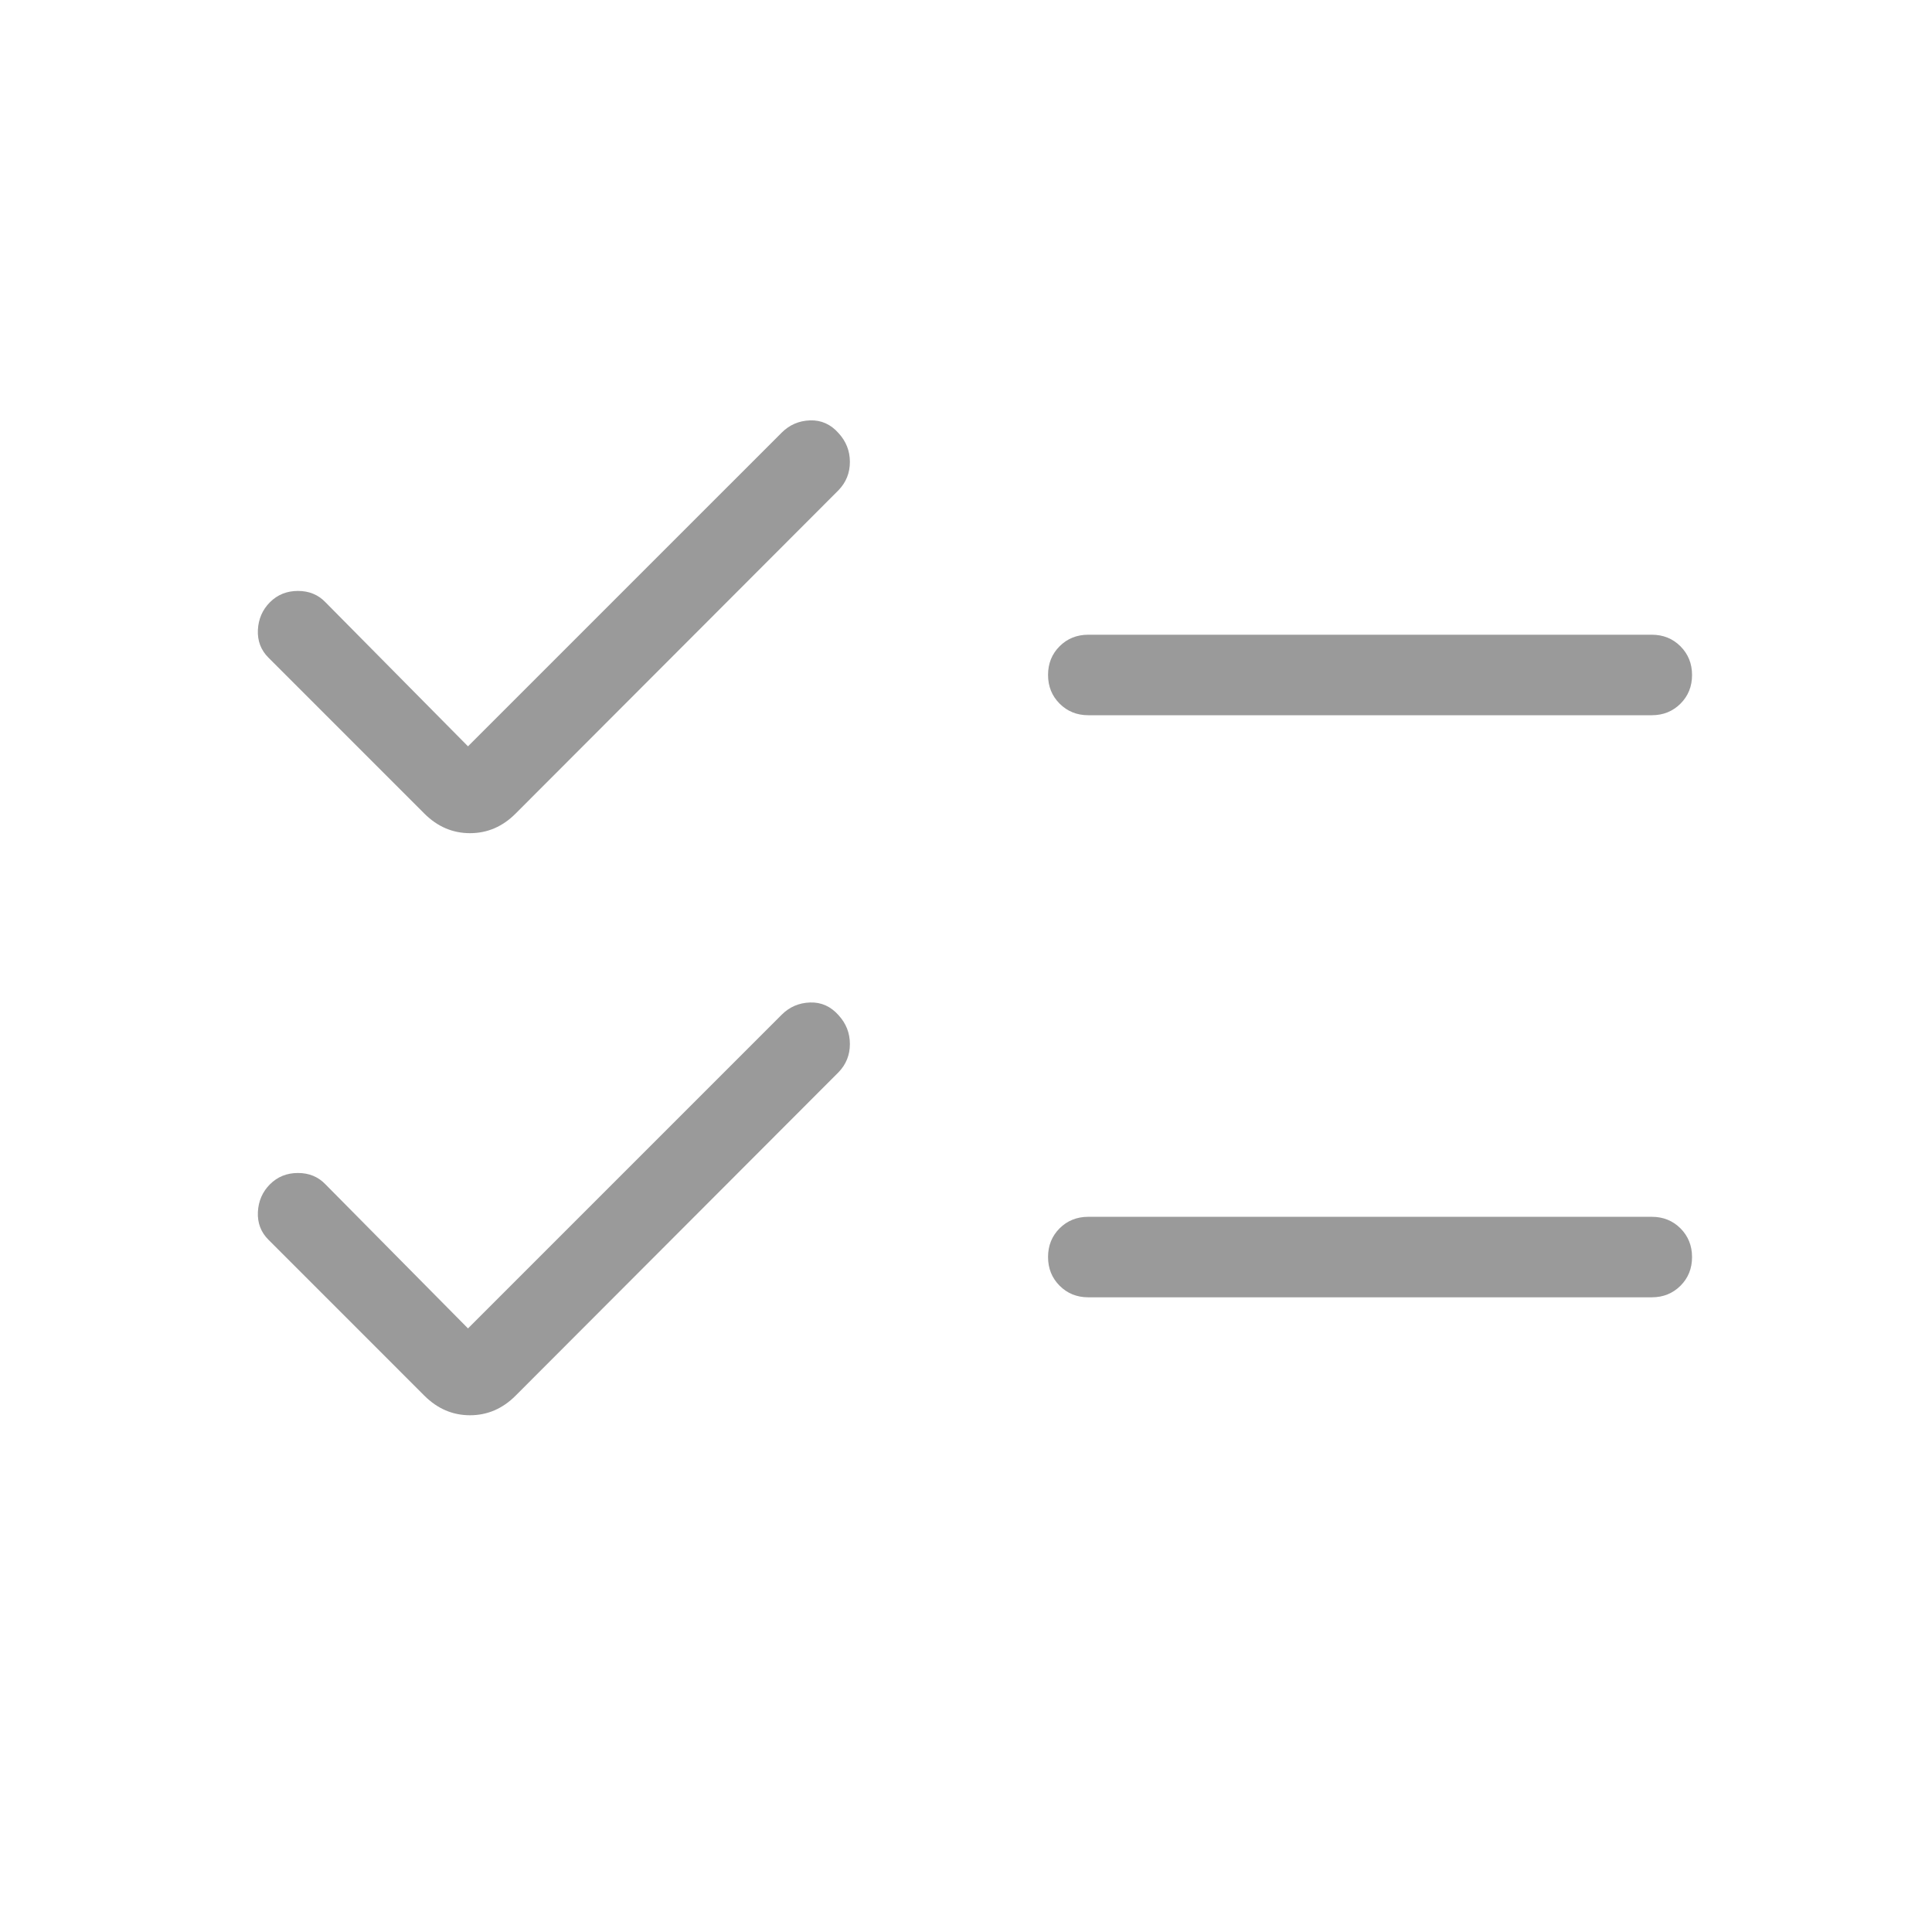 <svg width="60" height="60" viewBox="0 0 60 60" fill="none" xmlns="http://www.w3.org/2000/svg">
<path d="M14.534 41.255L24.274 31.515C24.517 31.271 24.812 31.144 25.159 31.133C25.505 31.122 25.8 31.254 26.043 31.529C26.277 31.785 26.394 32.082 26.394 32.423C26.394 32.763 26.277 33.055 26.043 33.298L16.009 43.347C15.606 43.75 15.134 43.952 14.596 43.952C14.058 43.952 13.587 43.75 13.182 43.347L8.336 38.5C8.102 38.266 7.993 37.979 8.009 37.64C8.026 37.3 8.151 37.013 8.384 36.779C8.618 36.545 8.908 36.428 9.253 36.428C9.598 36.428 9.882 36.545 10.106 36.779L14.534 41.255ZM14.534 23.178L24.274 13.438C24.517 13.194 24.812 13.067 25.159 13.055C25.505 13.044 25.8 13.177 26.043 13.452C26.277 13.708 26.394 14.005 26.394 14.345C26.394 14.686 26.277 14.978 26.043 15.222L16.009 25.27C15.606 25.673 15.134 25.875 14.596 25.875C14.058 25.875 13.587 25.673 13.182 25.27L8.336 20.423C8.102 20.189 7.993 19.902 8.009 19.563C8.026 19.223 8.151 18.936 8.384 18.702C8.618 18.468 8.908 18.352 9.253 18.352C9.598 18.352 9.882 18.468 10.106 18.702L14.534 23.178ZM33.798 40.289C33.444 40.289 33.147 40.169 32.907 39.929C32.668 39.689 32.548 39.392 32.548 39.037C32.548 38.683 32.668 38.386 32.907 38.147C33.147 37.908 33.444 37.789 33.798 37.789H51.298C51.652 37.789 51.949 37.909 52.189 38.148C52.428 38.388 52.548 38.686 52.548 39.04C52.548 39.395 52.428 39.692 52.189 39.93C51.949 40.169 51.652 40.289 51.298 40.289H33.798ZM33.798 22.212C33.444 22.212 33.147 22.092 32.907 21.852C32.668 21.612 32.548 21.315 32.548 20.96C32.548 20.606 32.668 20.309 32.907 20.07C33.147 19.831 33.444 19.712 33.798 19.712H51.298C51.652 19.712 51.949 19.832 52.189 20.072C52.428 20.312 52.548 20.609 52.548 20.963C52.548 21.318 52.428 21.615 52.189 21.853C51.949 22.092 51.652 22.212 51.298 22.212H33.798Z" fill="#9A9A9A"/>
</svg>
